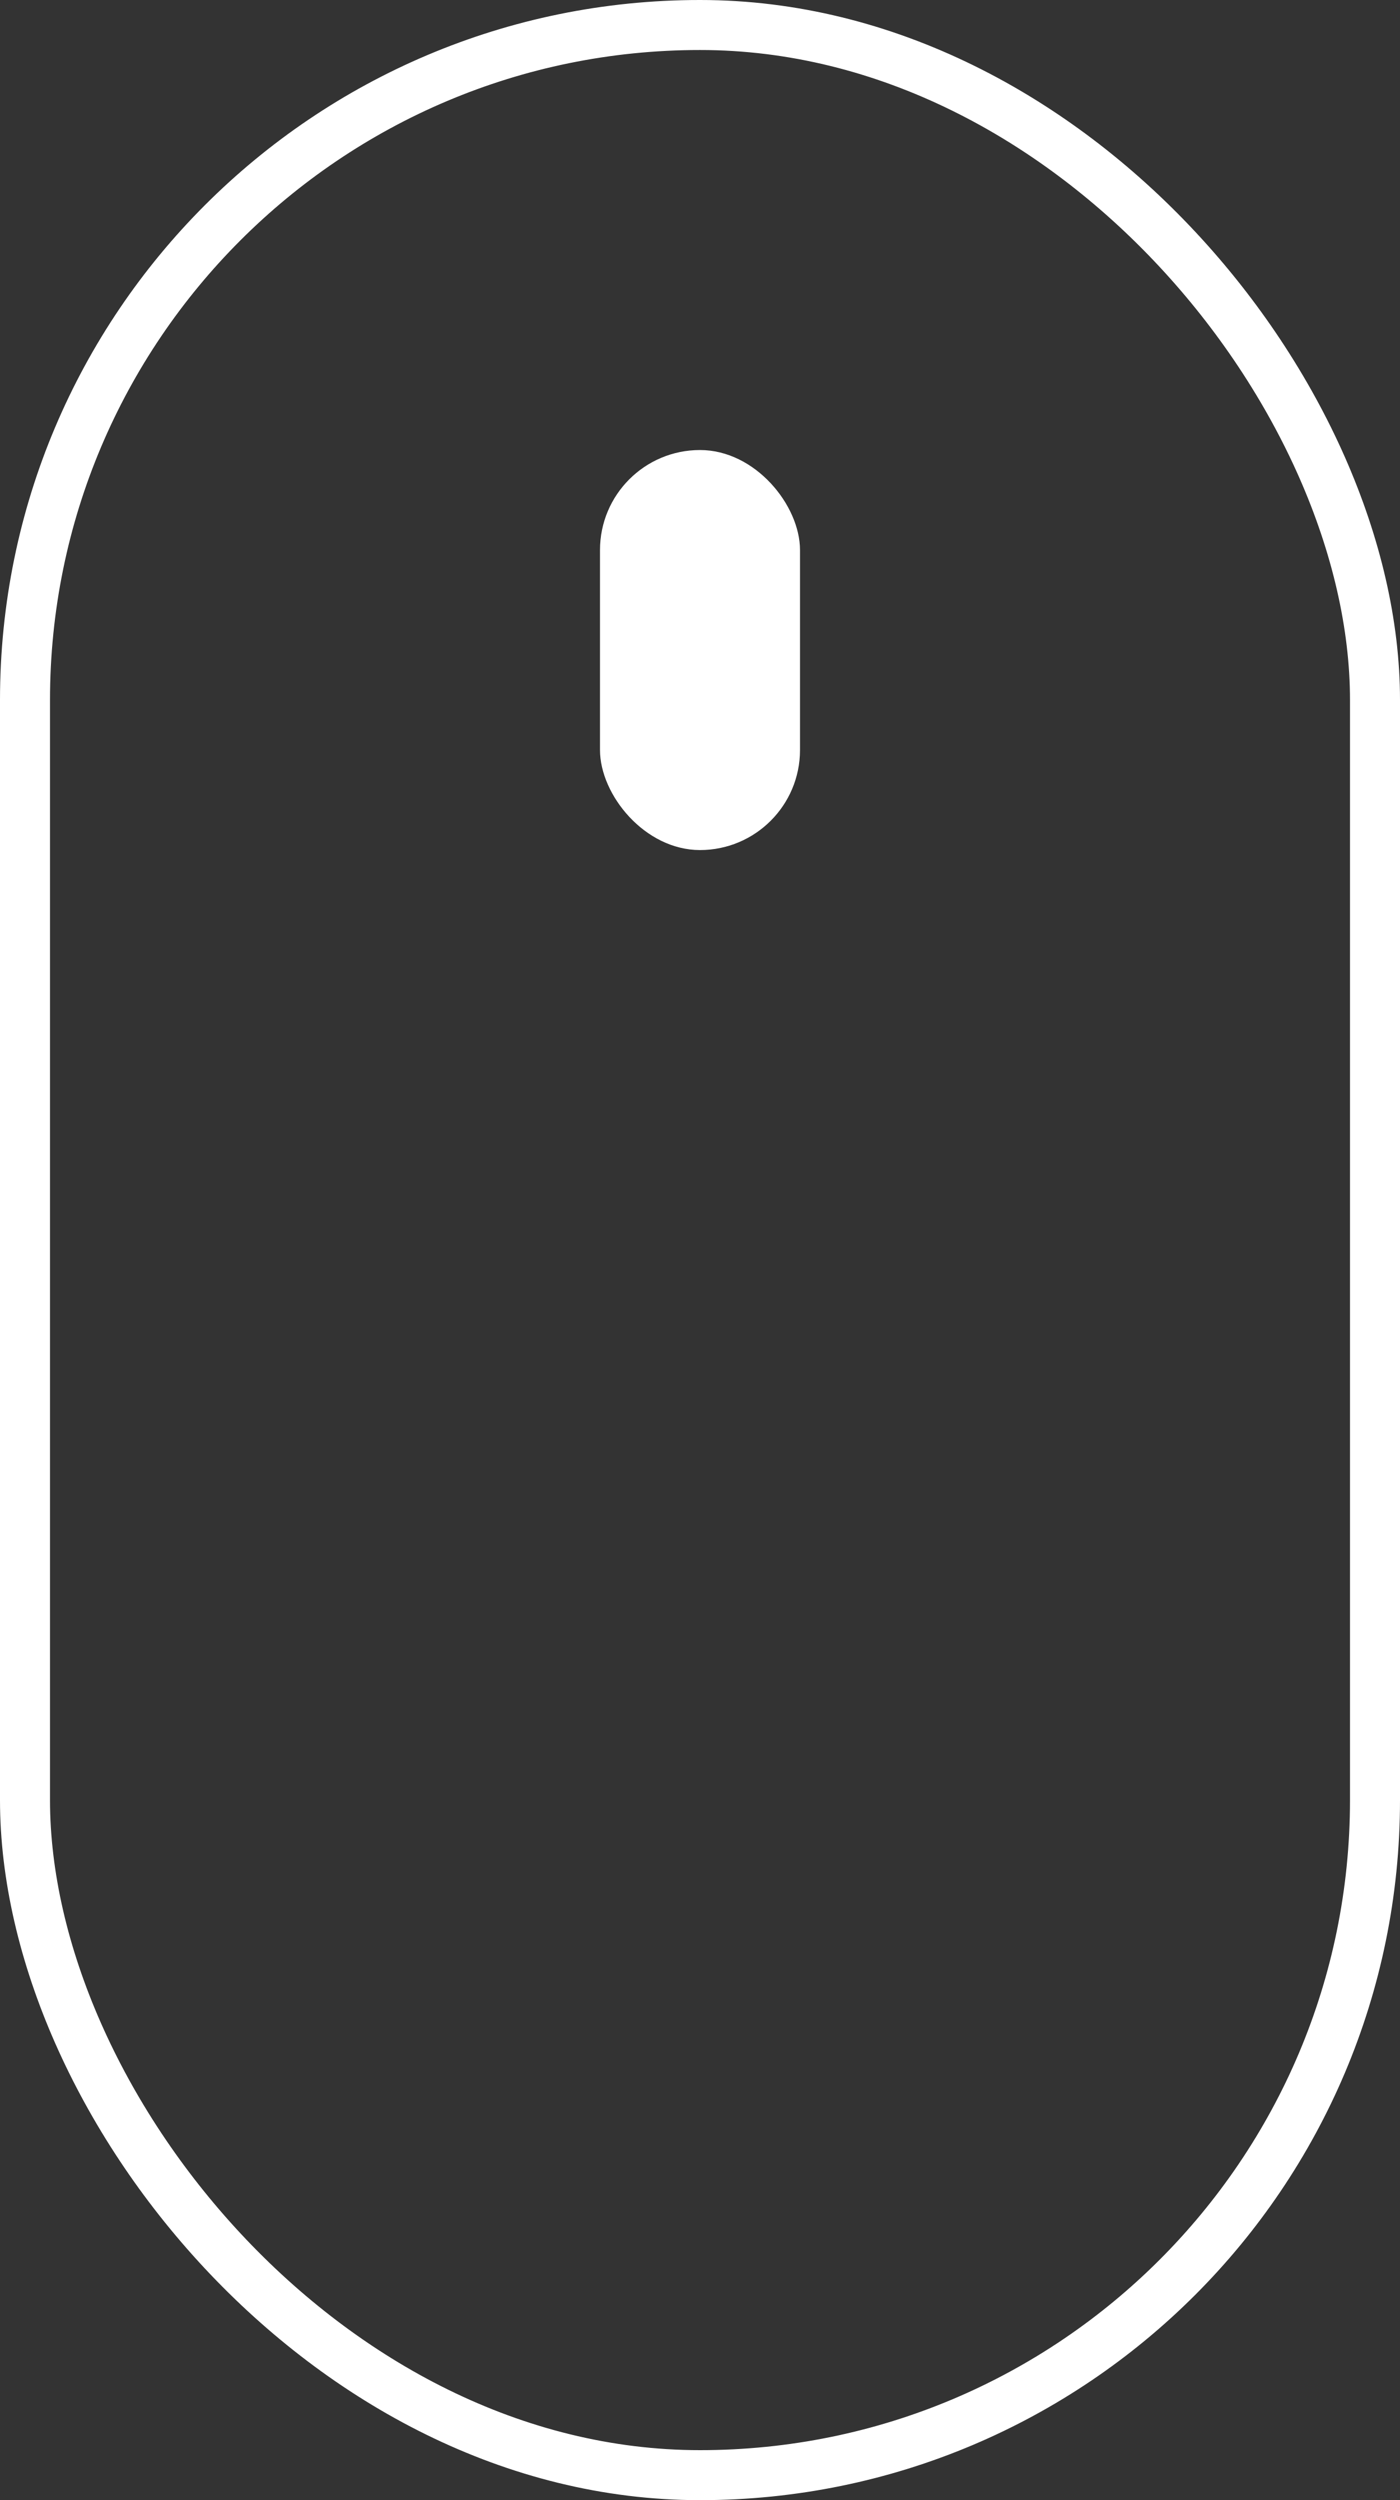 <svg fill="none" height="50" viewBox="0 0 28 50" width="28" xmlns="http://www.w3.org/2000/svg"><rect x="0" y="0" width="28" height="50" fill="#333333" stroke="none"/><rect height="49" rx="13.5" stroke="#fff" width="27" x=".5" y=".5"/><rect fill="#fff" height="8" rx="2" width="4" x="12" y="9"/></svg>